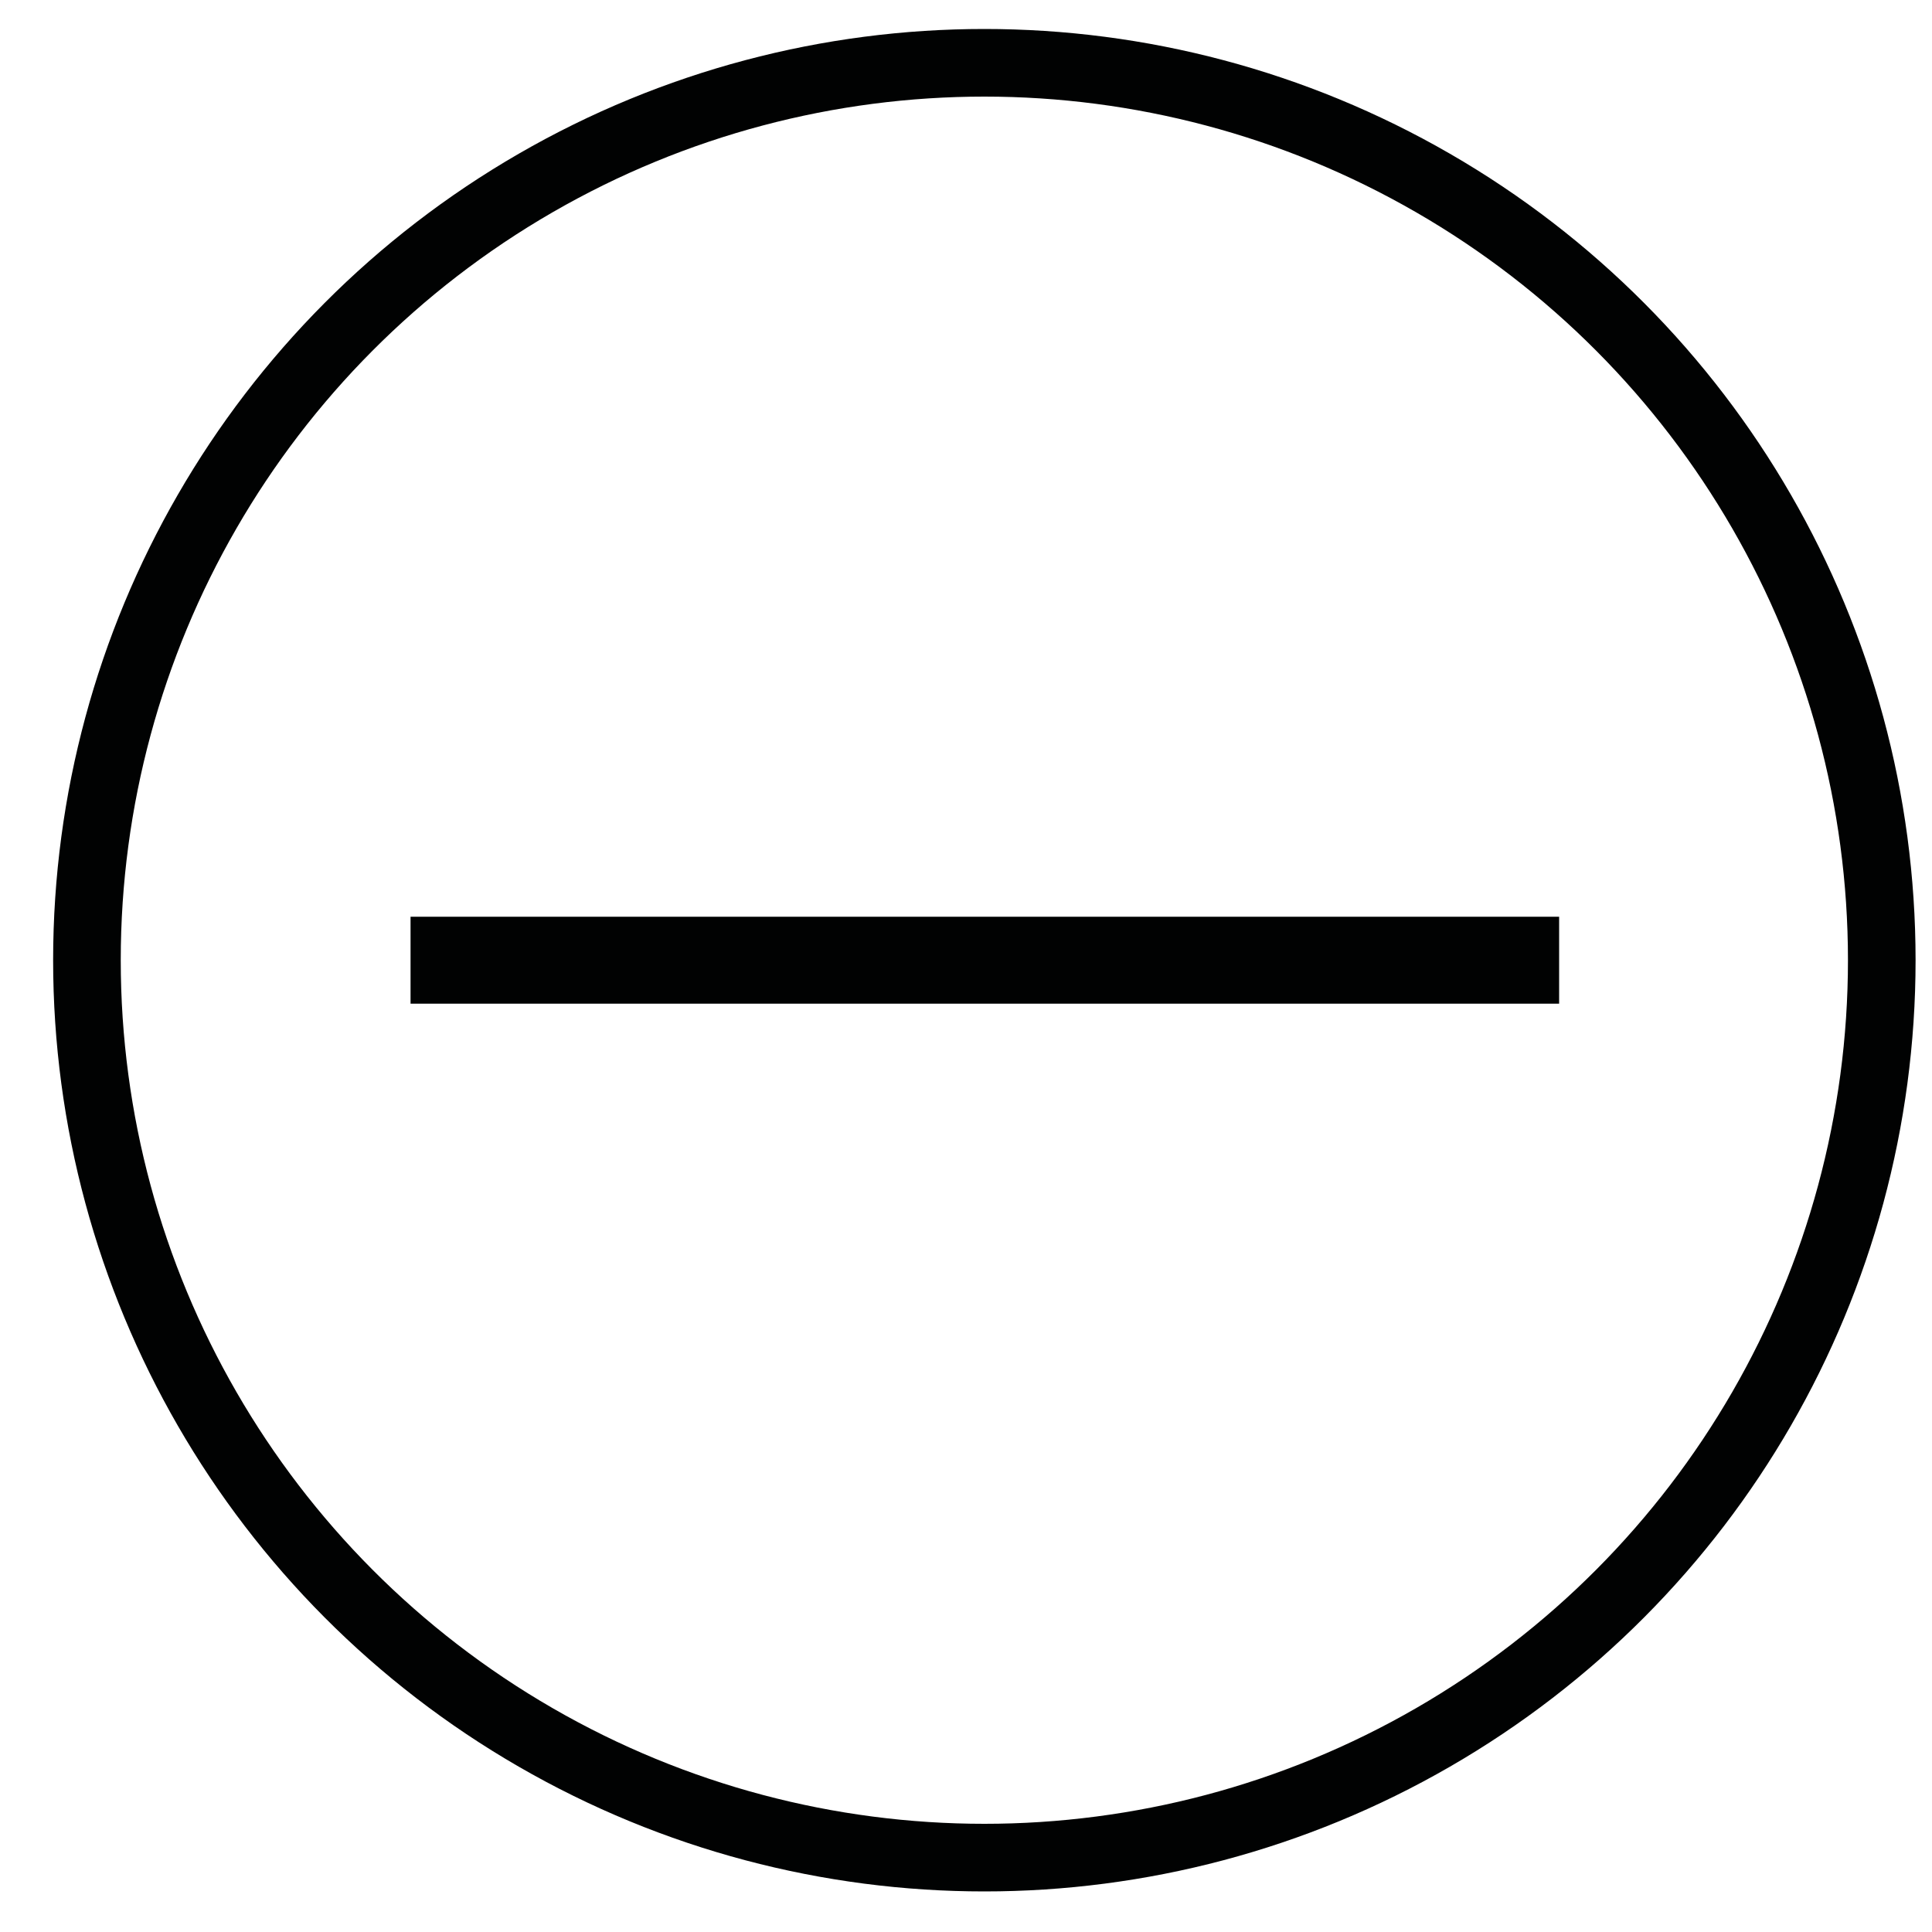 <?xml version="1.0" encoding="utf-8"?>
<!-- Generator: Adobe Illustrator 24.0.2, SVG Export Plug-In . SVG Version: 6.00 Build 0)  -->
<svg version="1.1" id="Capa_1" xmlns="http://www.w3.org/2000/svg" xmlns:xlink="http://www.w3.org/1999/xlink" x="0px" y="0px"
	 viewBox="0 0 200 200" style="enable-background:new 0 0 200 200;" xml:space="preserve">
<style type="text/css">
	.st0{fill:none;stroke:#010202;stroke-width:7;stroke-miterlimit:10;}
	.st1{fill:none;stroke:#010202;stroke-width:9;stroke-miterlimit:10;}
</style>
<circle class="st0" cx="101.9" cy="99.4" r="92.9"/>
<line class="st1" x1="42.5" y1="99.4" x2="161.4" y2="99.4"/>
</svg>

